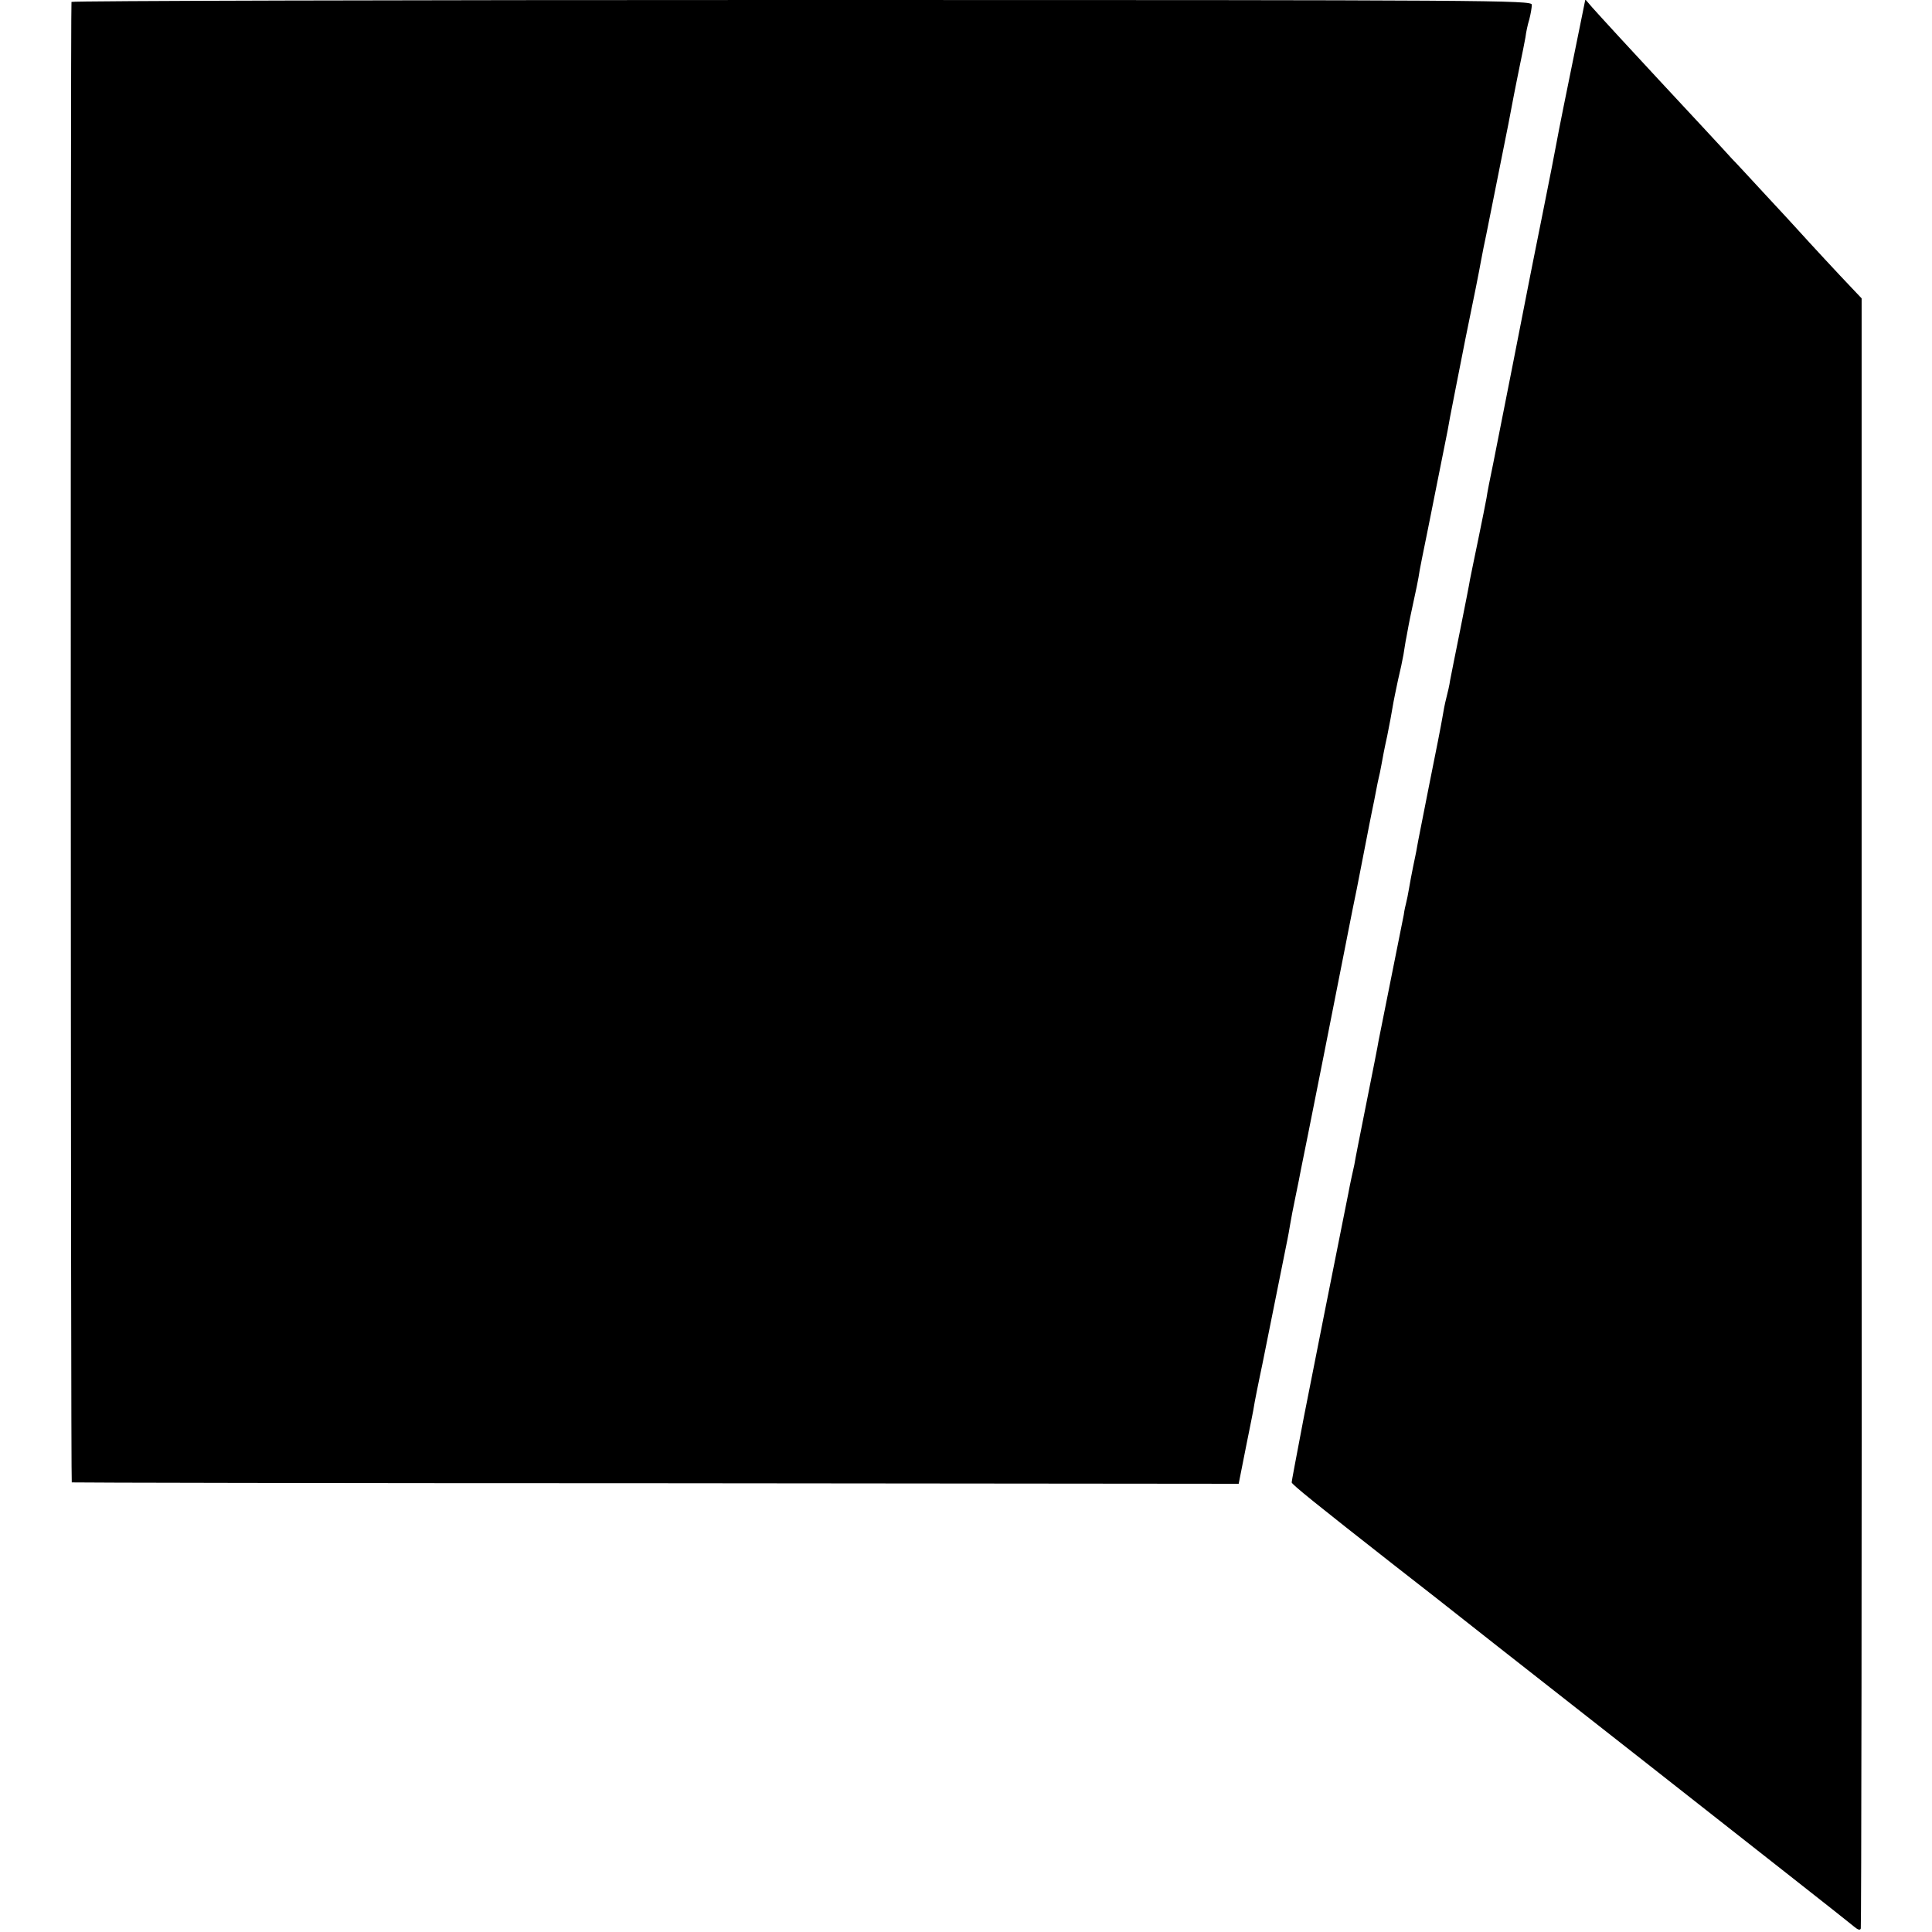 <?xml version="1.0" standalone="no"?>
<!DOCTYPE svg PUBLIC "-//W3C//DTD SVG 20010904//EN"
 "http://www.w3.org/TR/2001/REC-SVG-20010904/DTD/svg10.dtd">
<svg version="1.0" xmlns="http://www.w3.org/2000/svg"
 width="700pt" height="700pt" viewBox="0 0 700 700"
 preserveAspectRatio="xMidYMid meet">
<g transform="translate(0,700) scale(0.1,-0.1)"
fill="#000000" stroke="none">
<path d="M259 6993 c-4 -26 -3 -5363 1 -5364 3 -1 955 -3 2117 -3 l2111 -2 17
86 c9 47 19 94 21 105 2 11 6 31 9 45 3 14 8 41 11 60 6 33 9 45 19 95 4 16
40 199 100 496 2 9 6 32 9 50 3 19 12 66 20 104 8 39 17 82 19 95 3 14 40 198
82 410 42 212 78 396 81 410 3 14 20 104 40 200 19 96 36 186 39 200 3 14 9
48 15 76 6 28 13 64 16 80 3 16 7 36 9 44 2 8 7 30 10 48 3 18 12 65 21 105 8
39 17 88 20 107 3 19 12 62 19 95 8 33 17 75 20 93 3 17 7 47 11 65 3 17 11
61 19 97 15 68 24 111 29 145 2 11 13 67 25 125 12 58 23 116 26 130 3 14 12
59 20 100 8 41 17 86 20 100 3 14 7 36 10 50 2 14 7 36 9 50 3 14 27 140 55
280 29 140 54 266 56 280 7 38 14 72 20 100 3 14 12 59 20 100 8 41 17 86 20
100 3 14 7 36 10 50 3 14 7 36 10 50 3 14 12 59 20 100 8 41 17 89 20 105 3
17 13 64 21 105 9 41 18 89 21 105 2 17 8 46 14 65 5 19 9 43 9 53 0 16 -133
17 -2645 17 -1455 0 -2646 -3 -2646 -7z"/>
<path d="M5727 6918 c-57 -279 -79 -389 -87 -433 -5 -27 -27 -142 -50 -255
-23 -113 -43 -216 -46 -230 -10 -53 -116 -590 -134 -680 -11 -52 -22 -108 -24
-124 -3 -16 -16 -83 -30 -150 -14 -66 -27 -132 -30 -146 -2 -14 -18 -95 -35
-180 -17 -85 -34 -168 -37 -185 -2 -16 -9 -46 -14 -65 -5 -19 -11 -51 -14 -70
-3 -19 -24 -127 -47 -240 -22 -113 -43 -216 -45 -230 -2 -14 -9 -45 -14 -70
-5 -25 -12 -61 -15 -80 -3 -19 -8 -42 -10 -50 -2 -8 -7 -28 -9 -45 -3 -16 -24
-120 -46 -230 -22 -110 -42 -211 -45 -225 -2 -14 -22 -115 -44 -225 -22 -110
-42 -211 -44 -225 -3 -14 -8 -36 -11 -50 -3 -14 -8 -38 -11 -55 -3 -16 -8 -41
-11 -55 -6 -28 -144 -723 -150 -755 -30 -158 -44 -231 -44 -236 0 -7 92 -81
365 -295 77 -60 147 -115 155 -121 8 -7 348 -274 755 -593 407 -320 750 -589
762 -600 14 -12 23 -15 25 -7 2 7 4 1338 3 2959 l0 2947 -36 38 c-46 48 -158
169 -193 208 -15 17 -69 75 -120 130 -51 55 -105 114 -121 130 -22 25 -172
186 -265 286 -84 90 -219 237 -241 262 l-25 29 -17 -84z"/>
</g>
</svg>
